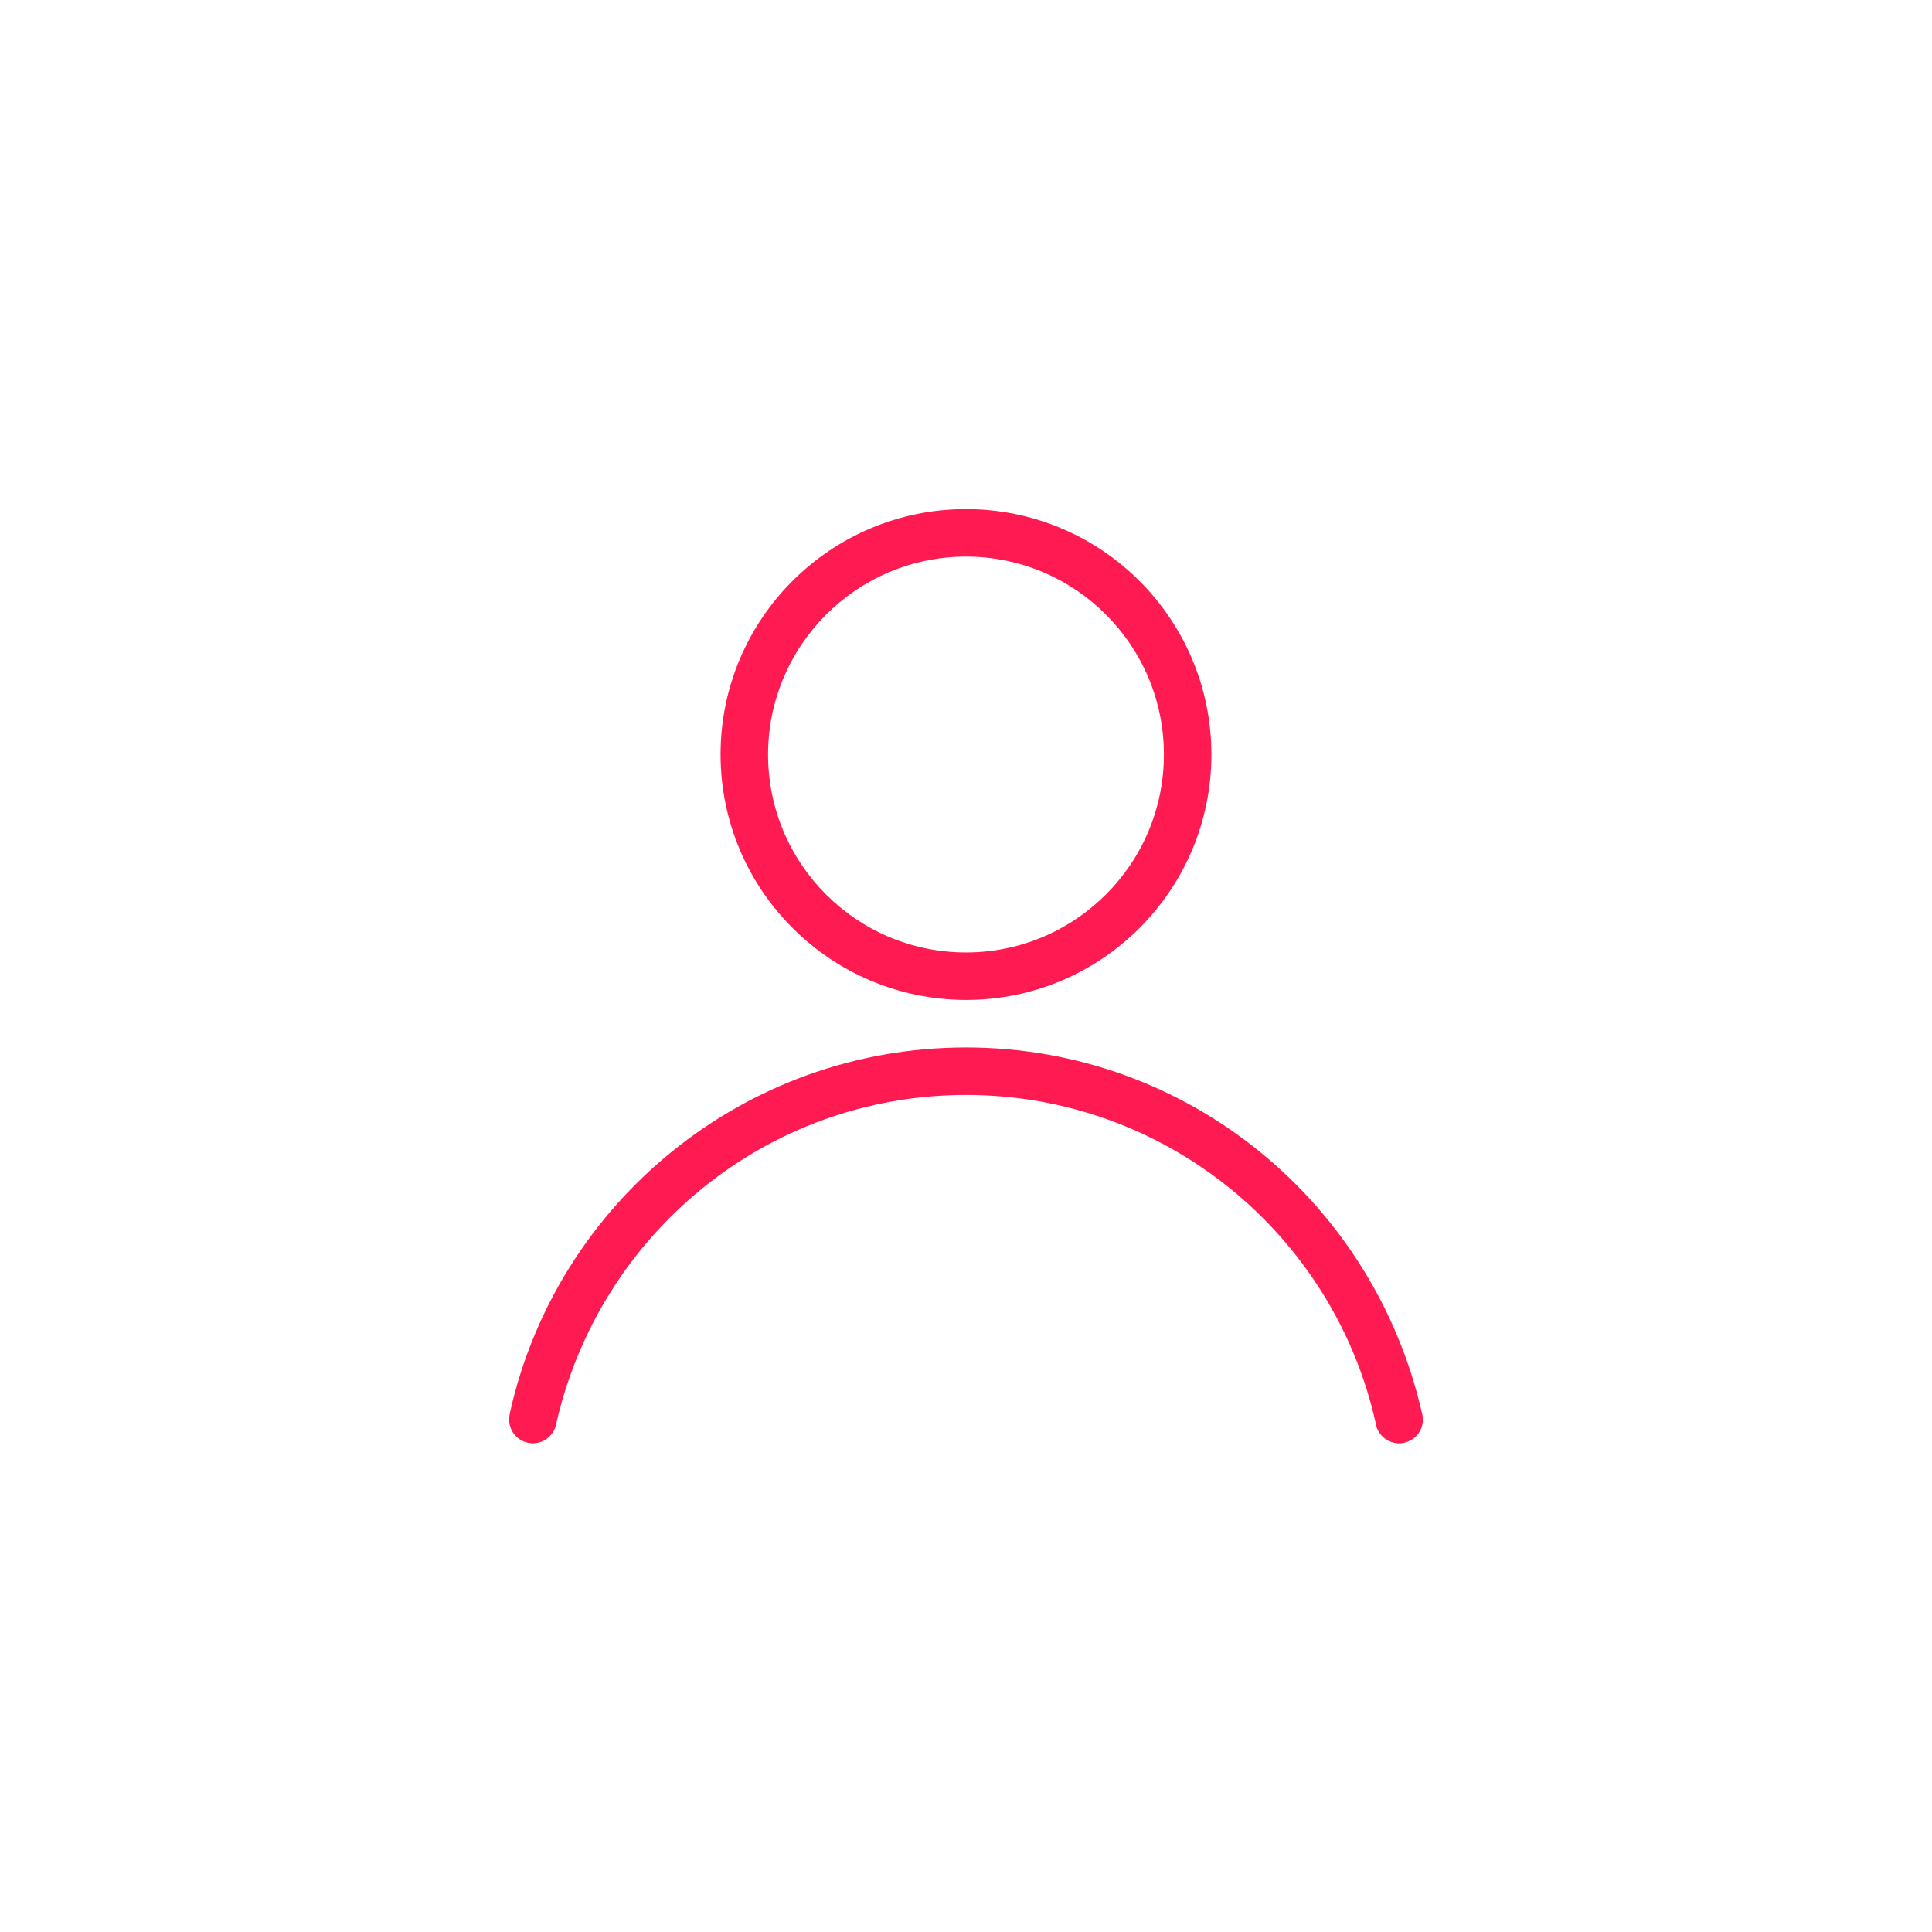 <svg width="74" height="74" viewBox="0 0 74 74" fill="none" xmlns="http://www.w3.org/2000/svg">
<g filter="url(#filter0_d_835_3409)">
<rect x="2" y="1" width="70" height="70" rx="35" fill="white"/>
<path d="M36.999 37.3C42.19 37.3 46.399 33.091 46.399 27.9C46.399 22.709 42.19 18.5 36.999 18.5C31.808 18.5 27.599 22.709 27.599 27.9C27.605 33.089 31.81 37.294 36.999 37.3ZM36.999 20.319C41.186 20.319 44.58 23.713 44.58 27.9C44.58 32.087 41.186 35.481 36.999 35.481C32.812 35.481 29.418 32.087 29.418 27.9C29.423 23.716 32.814 20.324 36.999 20.319ZM54.477 53.177C52.654 45.079 45.522 39.12 36.999 39.12C28.476 39.12 21.344 45.079 19.544 53.057L19.521 53.177C19.507 53.236 19.5 53.302 19.5 53.371C19.5 53.874 19.907 54.281 20.41 54.281C20.843 54.281 21.205 53.978 21.296 53.572L21.297 53.566C22.936 46.29 29.343 40.939 36.999 40.939C44.655 40.939 51.061 46.292 52.681 53.459L52.701 53.567C52.793 53.979 53.155 54.282 53.589 54.282H53.59C53.659 54.282 53.726 54.274 53.79 54.259L53.784 54.261C54.197 54.168 54.5 53.806 54.5 53.371C54.5 53.302 54.493 53.236 54.478 53.171L54.479 53.177H54.477Z" fill="#FF1A51"/>
</g>
<defs>
<filter id="filter0_d_835_3409" x="0" y="0" width="74" height="74" filterUnits="userSpaceOnUse" color-interpolation-filters="sRGB">
<feFlood flood-opacity="0" result="BackgroundImageFix"/>
<feColorMatrix in="SourceAlpha" type="matrix" values="0 0 0 0 0 0 0 0 0 0 0 0 0 0 0 0 0 0 127 0" result="hardAlpha"/>
<feOffset dy="1"/>
<feGaussianBlur stdDeviation="1"/>
<feComposite in2="hardAlpha" operator="out"/>
<feColorMatrix type="matrix" values="0 0 0 0 0 0 0 0 0 0 0 0 0 0 0 0 0 0 0.05 0"/>
<feBlend mode="normal" in2="BackgroundImageFix" result="effect1_dropShadow_835_3409"/>
<feBlend mode="normal" in="SourceGraphic" in2="effect1_dropShadow_835_3409" result="shape"/>
</filter>
</defs>
</svg>
